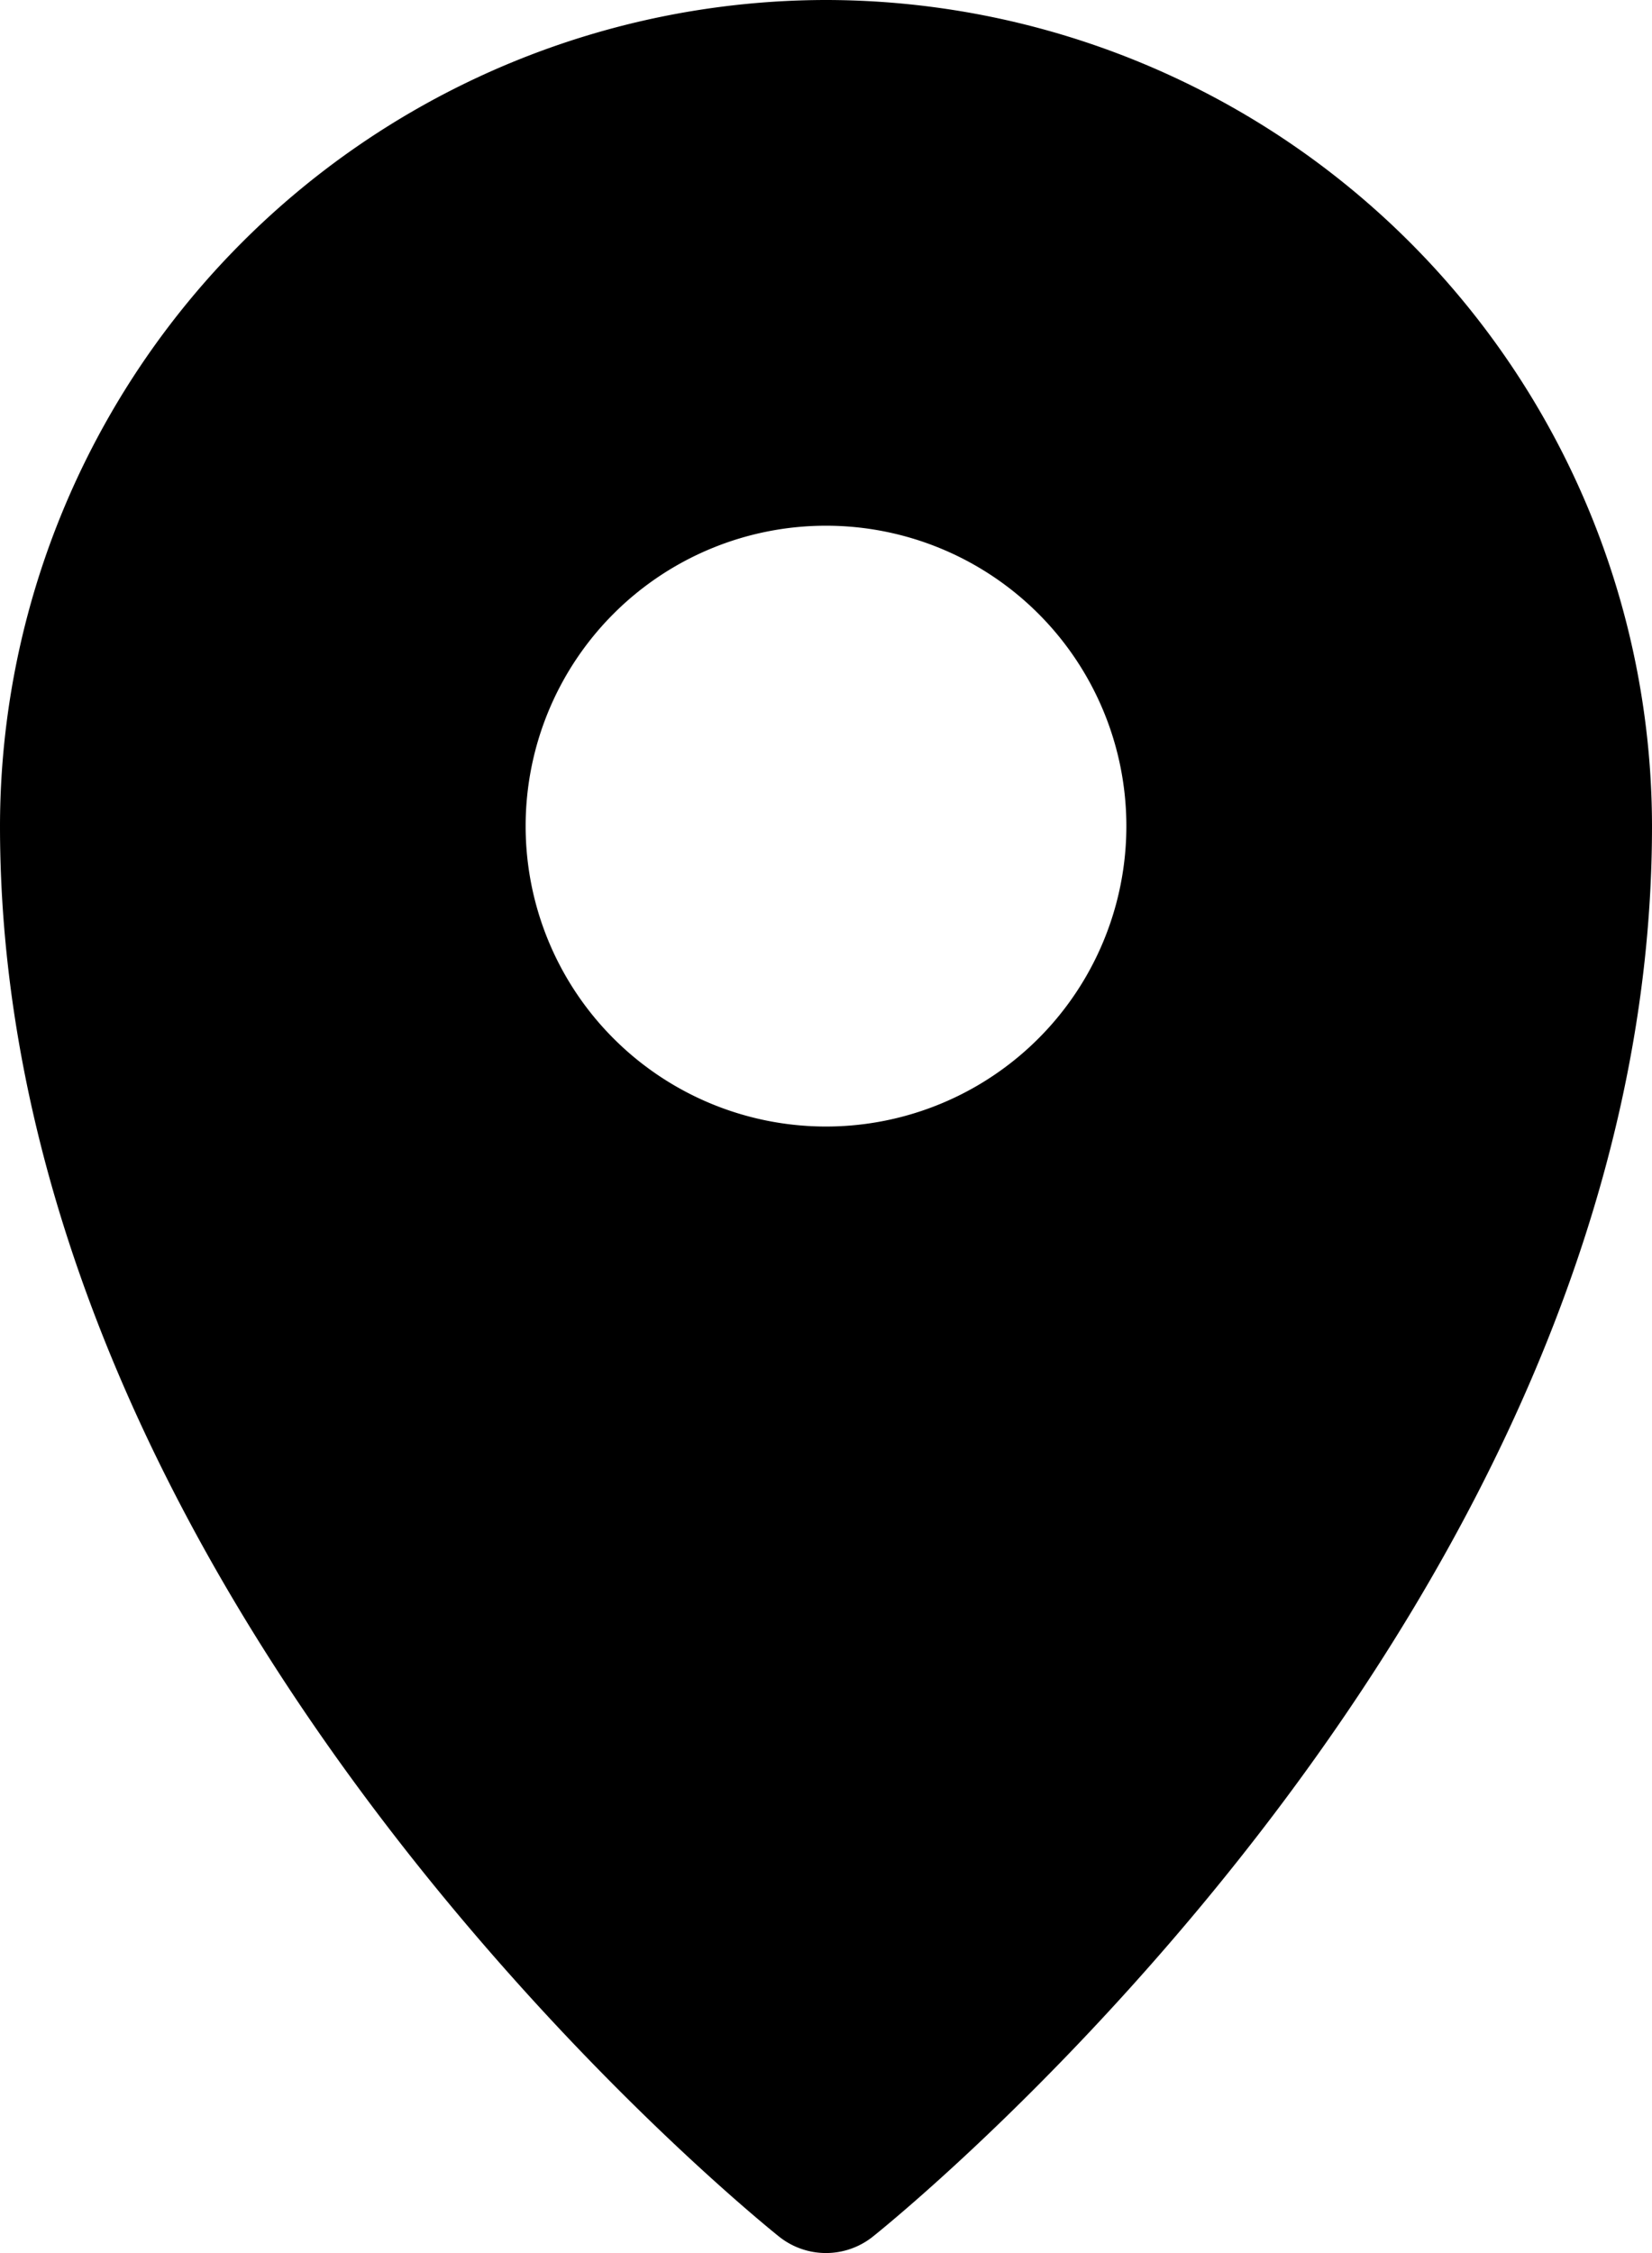 <?xml version="1.0" ?><svg viewBox="0 0 22 30" xmlns="http://www.w3.org/2000/svg"><title/><g data-name="Layer 2" id="Layer_2"><g id="Interface-Solid"><g id="interface-solid-pin-mark"><circle cx="11" cy="11" fill="none" r="4"/><path d="M11,0A11.012,11.012,0,0,0,0,11C0,21.361,9.952,29.442,10.375,29.781a1.001,1.001,0,0,0,1.249,0C12.048,29.442,22,21.361,22,11A11.012,11.012,0,0,0,11,0Zm0,15a4,4,0,1,1,4-4A4,4,0,0,1,11,15Z"/></g></g></g></svg>